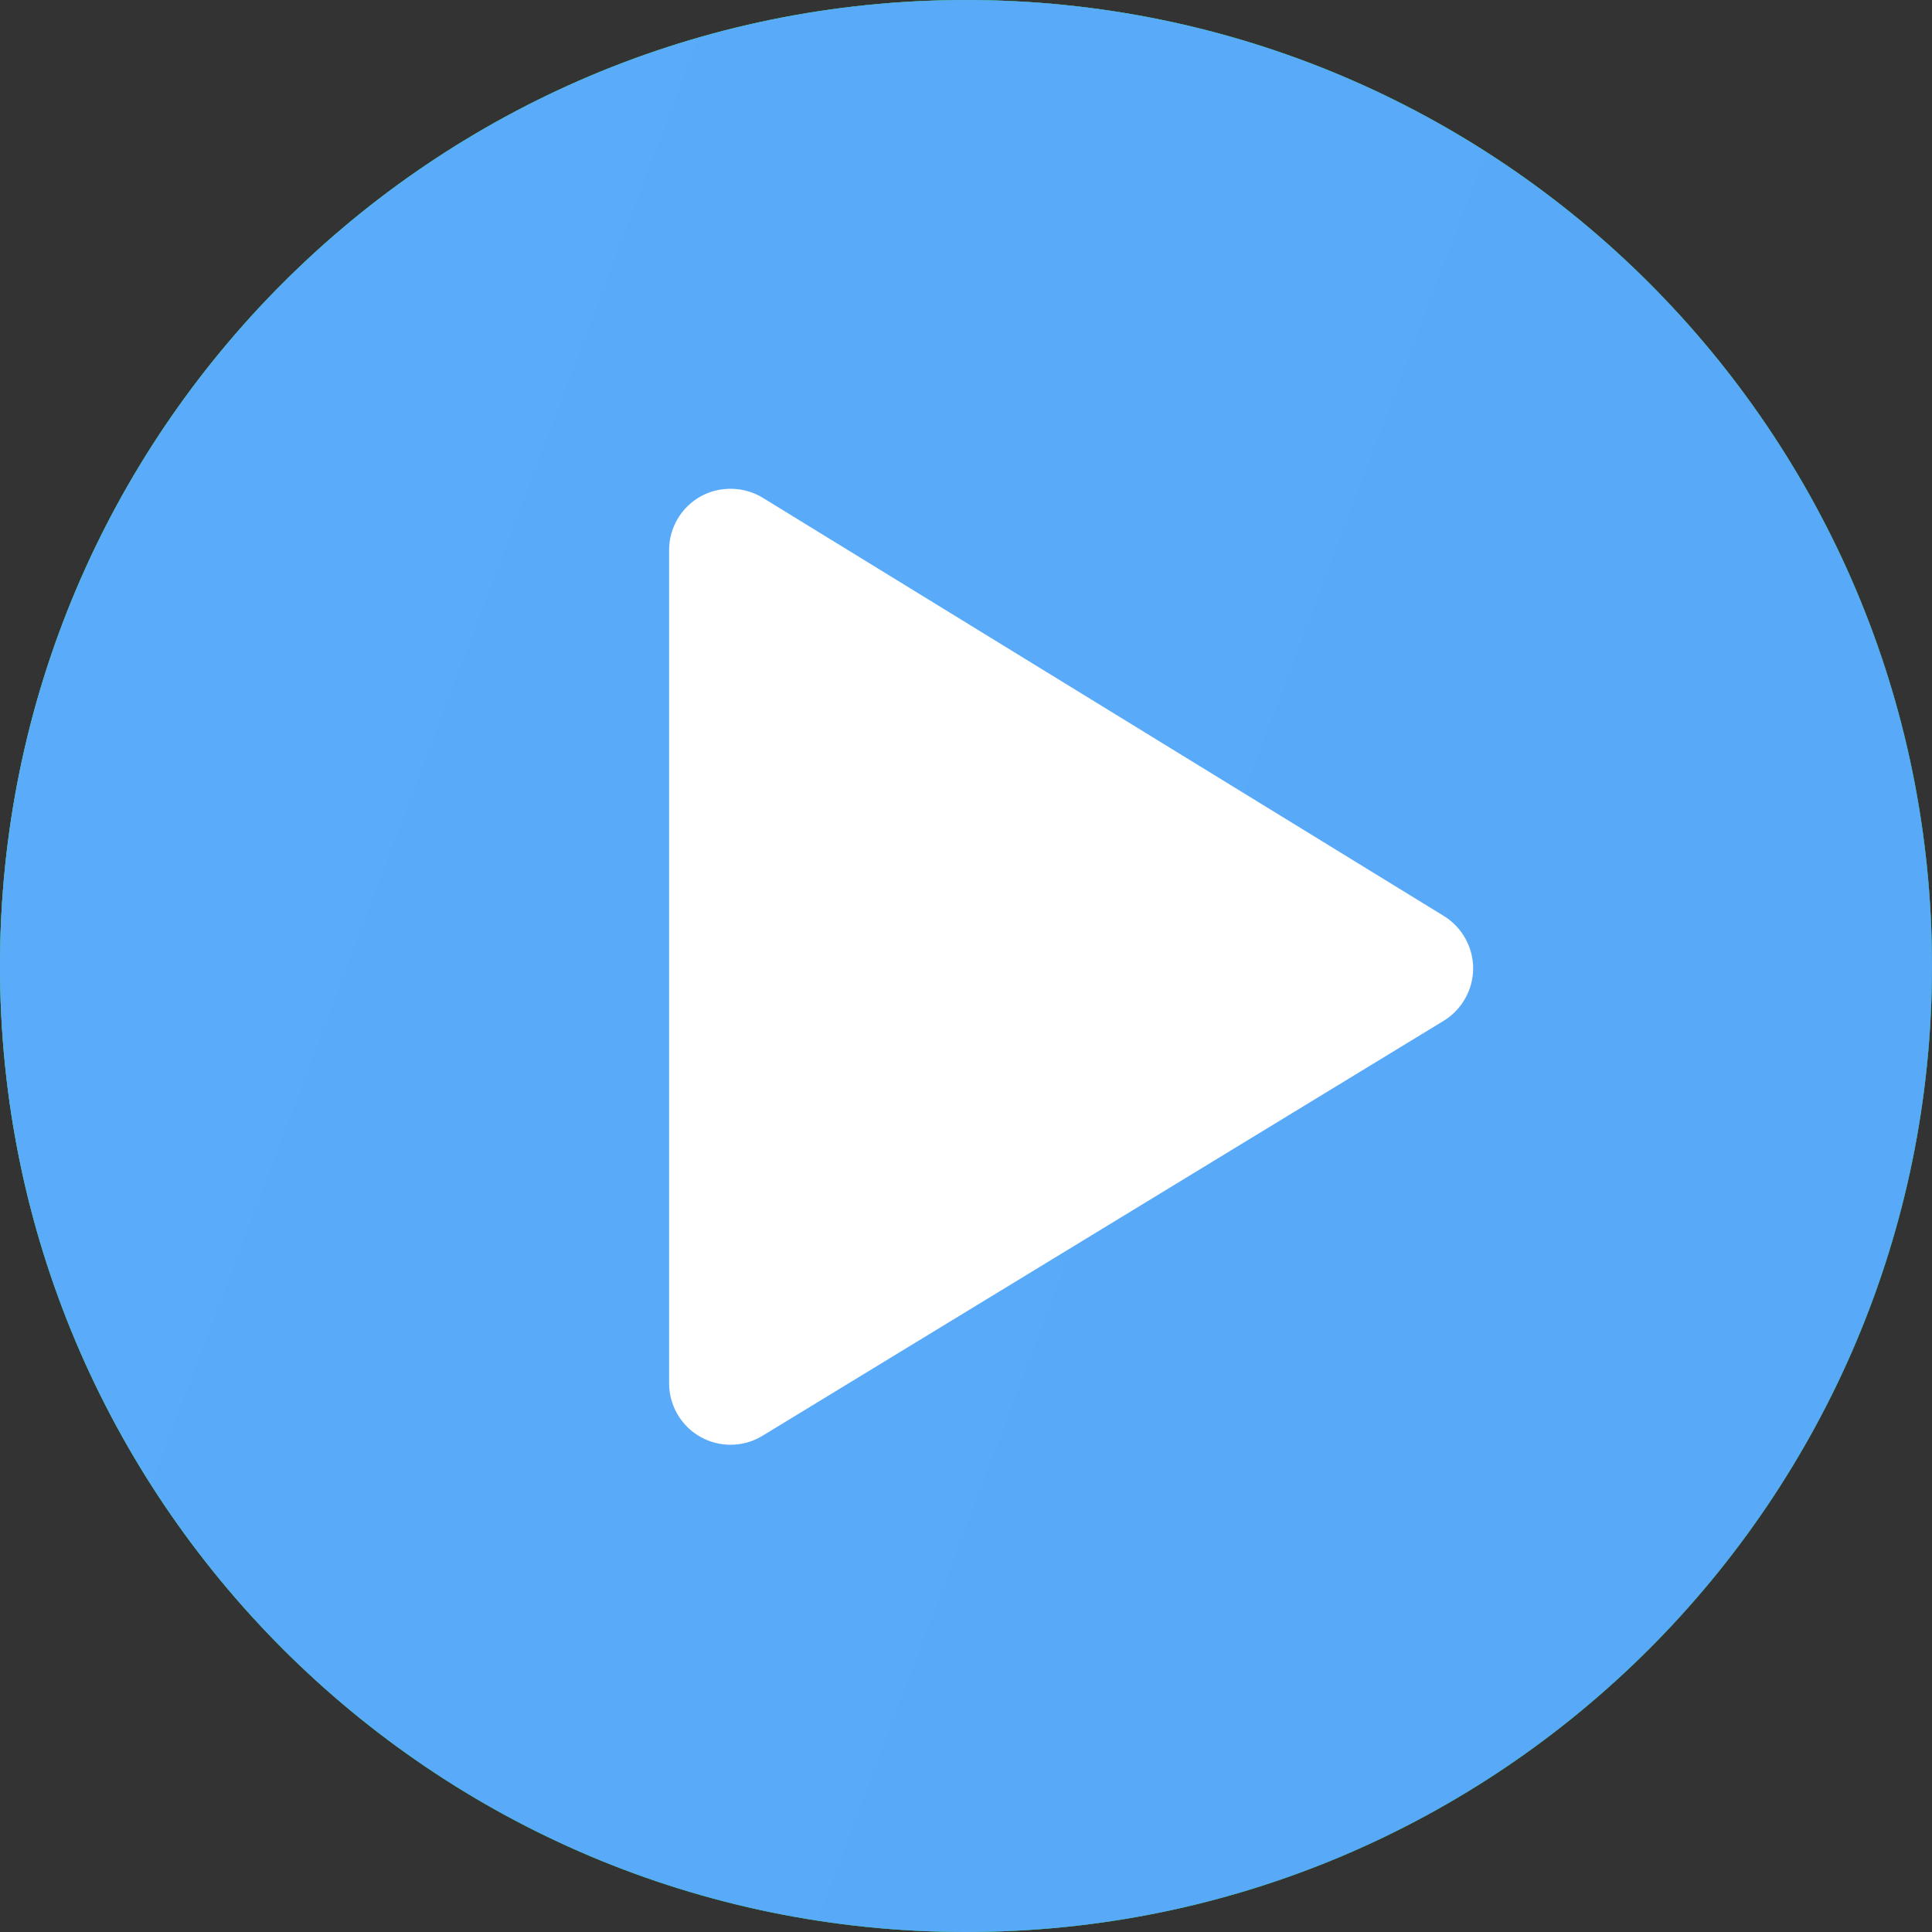 <?xml version="1.0" encoding="UTF-8"?> <svg xmlns="http://www.w3.org/2000/svg" width="94" height="94" viewBox="0 0 94 94" fill="none"><rect x="0" y="0" width="94" height="94" fill="#333333" stroke="none"/> <path d="M94 47.002C94 21.042 72.957 0.001 47.001 0.001C21.043 0.001 0 21.042 0 47.002C0 72.957 21.043 94 47.001 94C72.957 94 94 72.957 94 47.002Z" fill="#32BEA6"></path> <path d="M94 47.002C94 21.042 72.957 0.001 47.001 0.001C21.043 0.001 0 21.042 0 47.002C0 72.957 21.043 94 47.001 94C72.957 94 94 72.957 94 47.002Z" fill="url(#paint0_linear)"></path> <path d="M94 47.002C94 21.042 72.957 0.001 47.001 0.001C21.043 0.001 0 21.042 0 47.002C0 72.957 21.043 94 47.001 94C72.957 94 94 72.957 94 47.002Z" fill="url(#paint1_linear)"></path> <path d="M70.251 44.568L37.106 24.216C36.201 23.66 35.011 23.636 34.084 24.155C33.141 24.683 32.555 25.682 32.555 26.762V67.306C32.555 68.384 33.139 69.383 34.079 69.911C34.525 70.161 35.031 70.294 35.543 70.294C36.092 70.294 36.629 70.143 37.097 69.858L70.242 49.666C71.124 49.129 71.674 48.153 71.675 47.12C71.677 46.087 71.132 45.109 70.251 44.568Z" fill="white"></path> <defs> <linearGradient id="paint0_linear" x1="-12.678" y1="-19.954" x2="135.171" y2="26.015" gradientUnits="userSpaceOnUse"> <stop stop-color="#43D944"></stop> <stop offset="1" stop-color="#138C13"></stop> </linearGradient> <linearGradient id="paint1_linear" x1="-21.804" y1="-11.014" x2="155.038" y2="55.873" gradientUnits="userSpaceOnUse"> <stop stop-color="#5BADFB"></stop> <stop offset="1" stop-color="#56A7F6"></stop> </linearGradient> </defs> </svg> 
